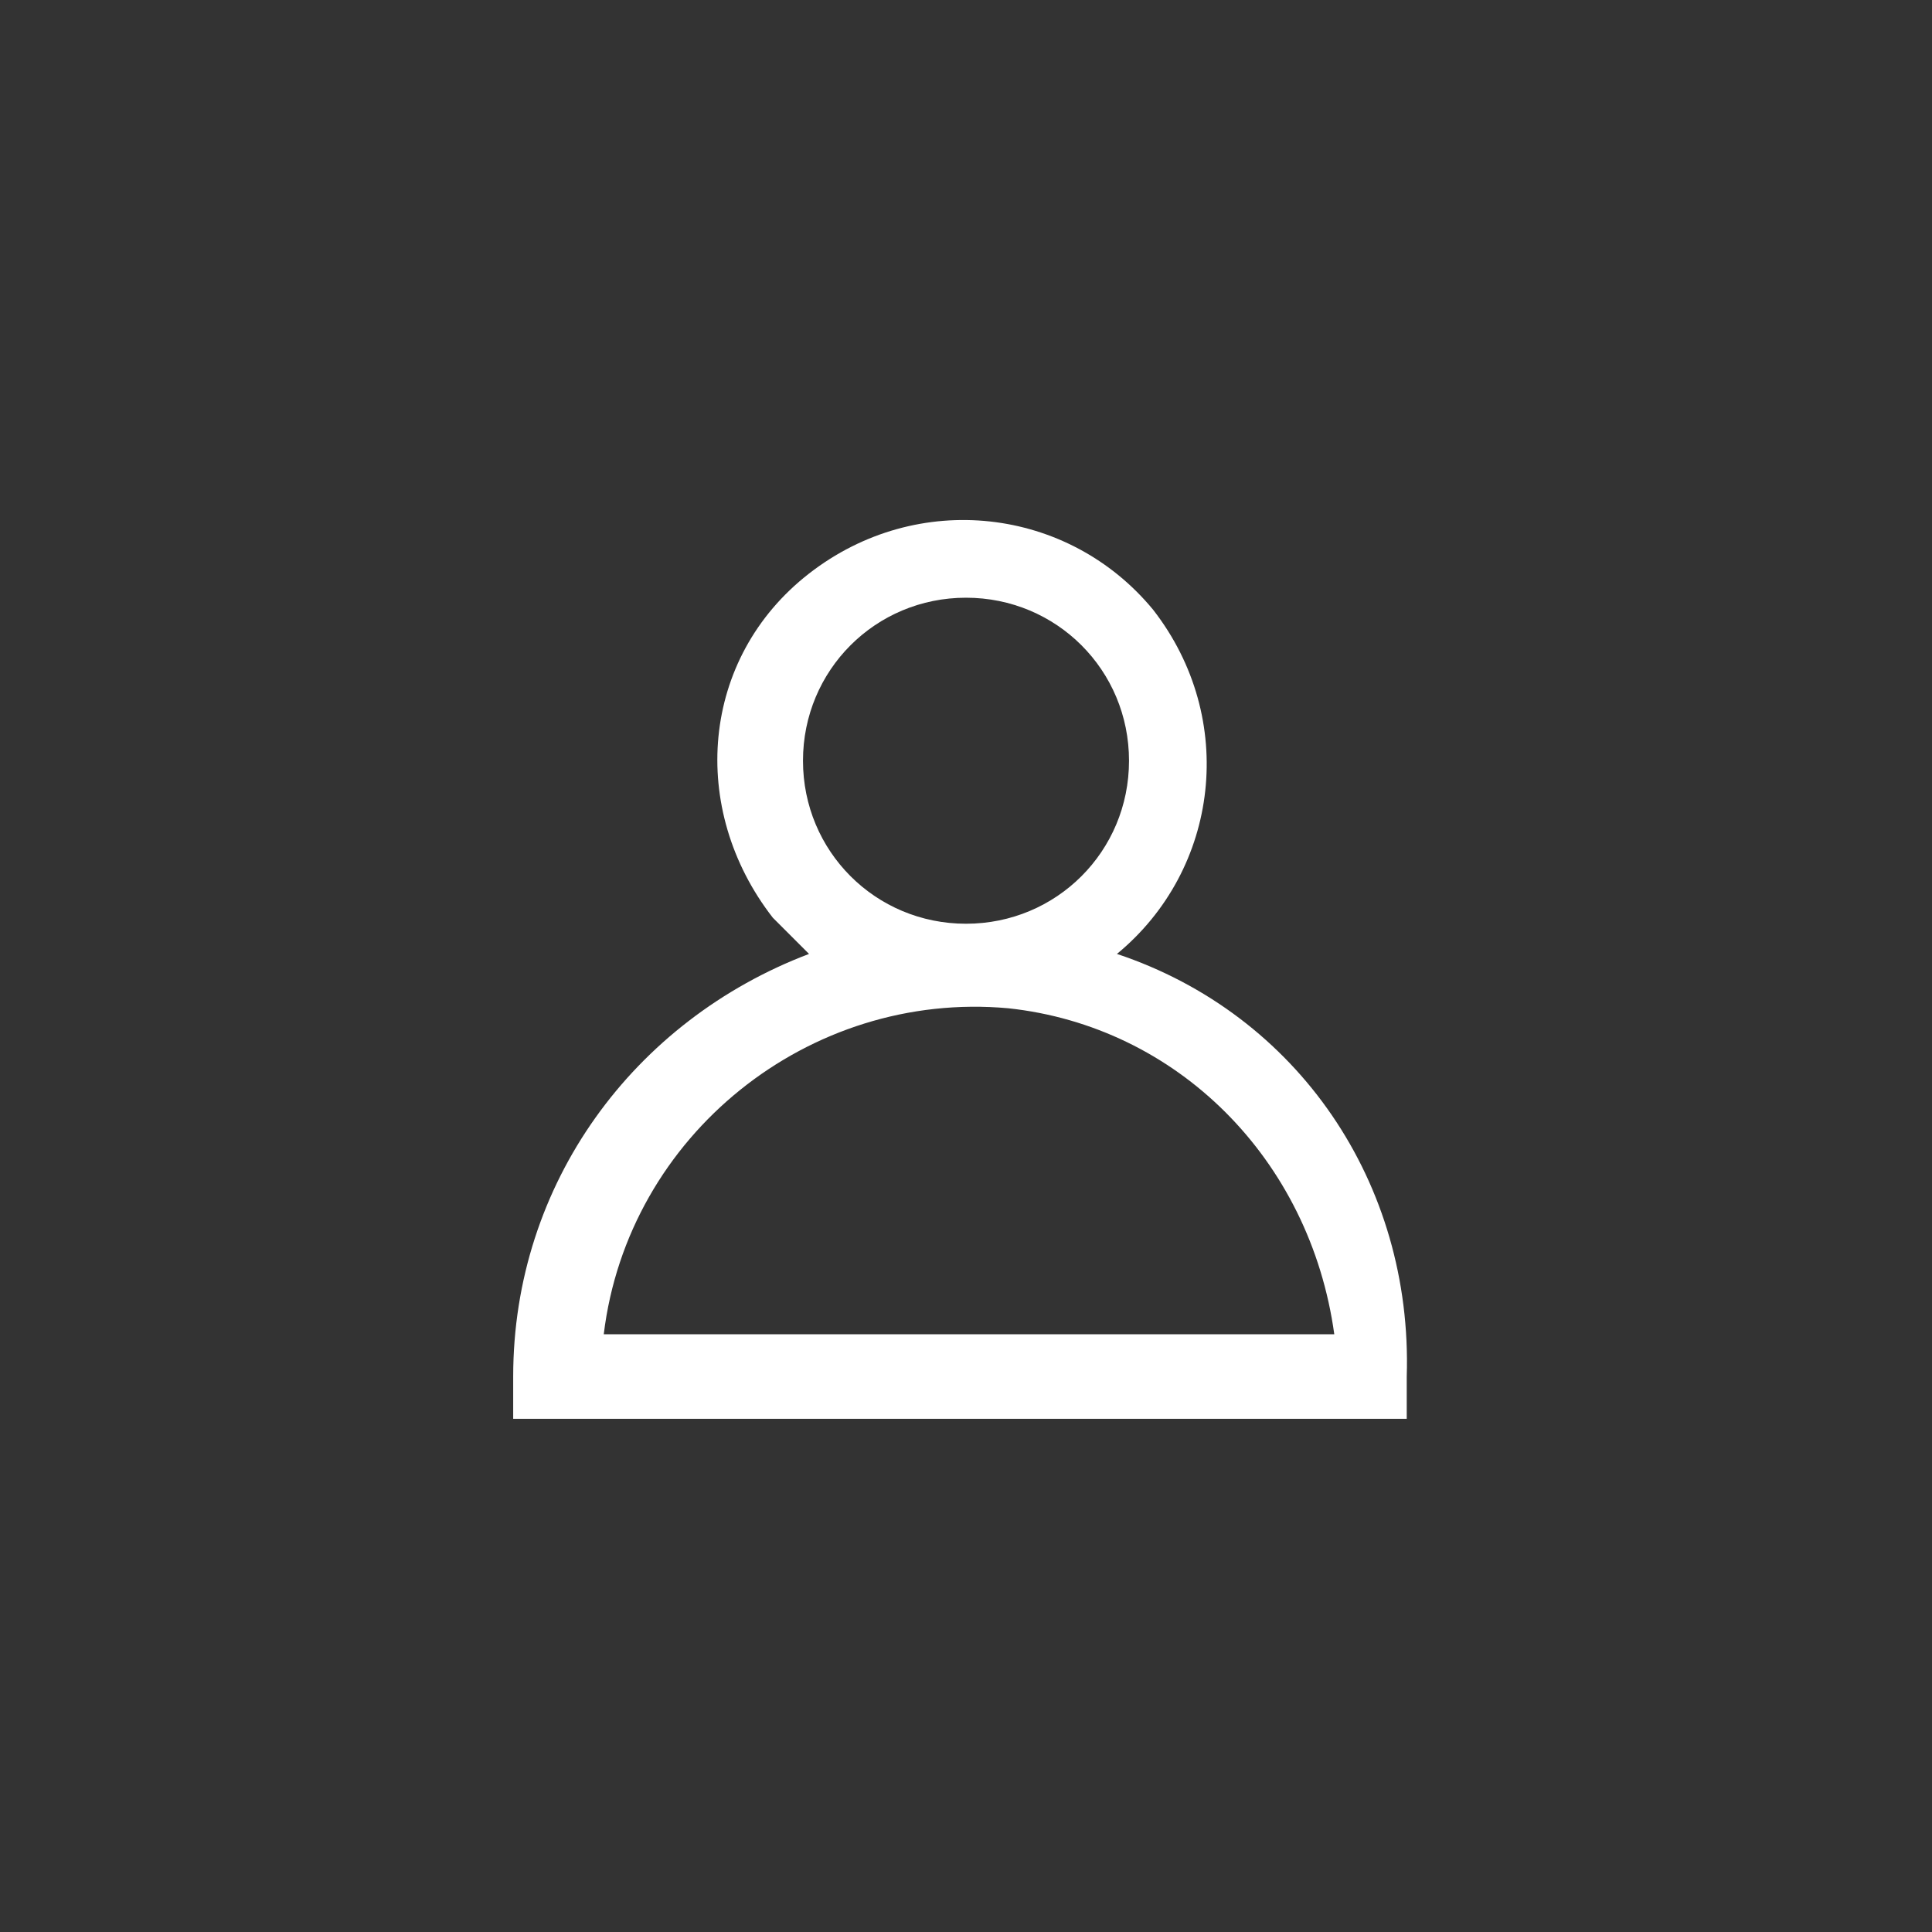 <?xml version="1.0" encoding="utf-8"?>
<!-- Generator: Adobe Illustrator 21.0.0, SVG Export Plug-In . SVG Version: 6.00 Build 0)  -->
<svg version="1.1" id="Warstwa_1" xmlns="http://www.w3.org/2000/svg" xmlns:xlink="http://www.w3.org/1999/xlink" x="0px" y="0px"
	 viewBox="0 0 32 32" style="enable-background:new 0 0 32 32;" xml:space="preserve">
<rect x="0" y="0" width="32" height="32" fill="#333333" stroke="none"/>
<style type="text/css">
	.st0{fill:#FFFFFF;}
</style>
<title></title>
<g>
	<path class="st0" d="M18.5,15.8c1.7-1.4,2-3.9,0.6-5.7c-1.4-1.7-3.9-2-5.7-0.6s-2,3.9-0.6,5.7c0.2,0.2,0.4,0.4,0.6,0.6
		c-2.9,1.1-4.9,3.8-4.9,7v0.7h14.8v-0.7C23.4,19.6,21.5,16.8,18.5,15.8z M13.3,12.6c0-1.5,1.2-2.7,2.7-2.7s2.7,1.2,2.7,2.7
		s-1.2,2.7-2.7,2.7S13.3,14.1,13.3,12.6z M10,22.1c0.4-3.3,3.4-5.7,6.7-5.4c2.8,0.3,5,2.5,5.4,5.4H10z"/>
</g>
</svg>
